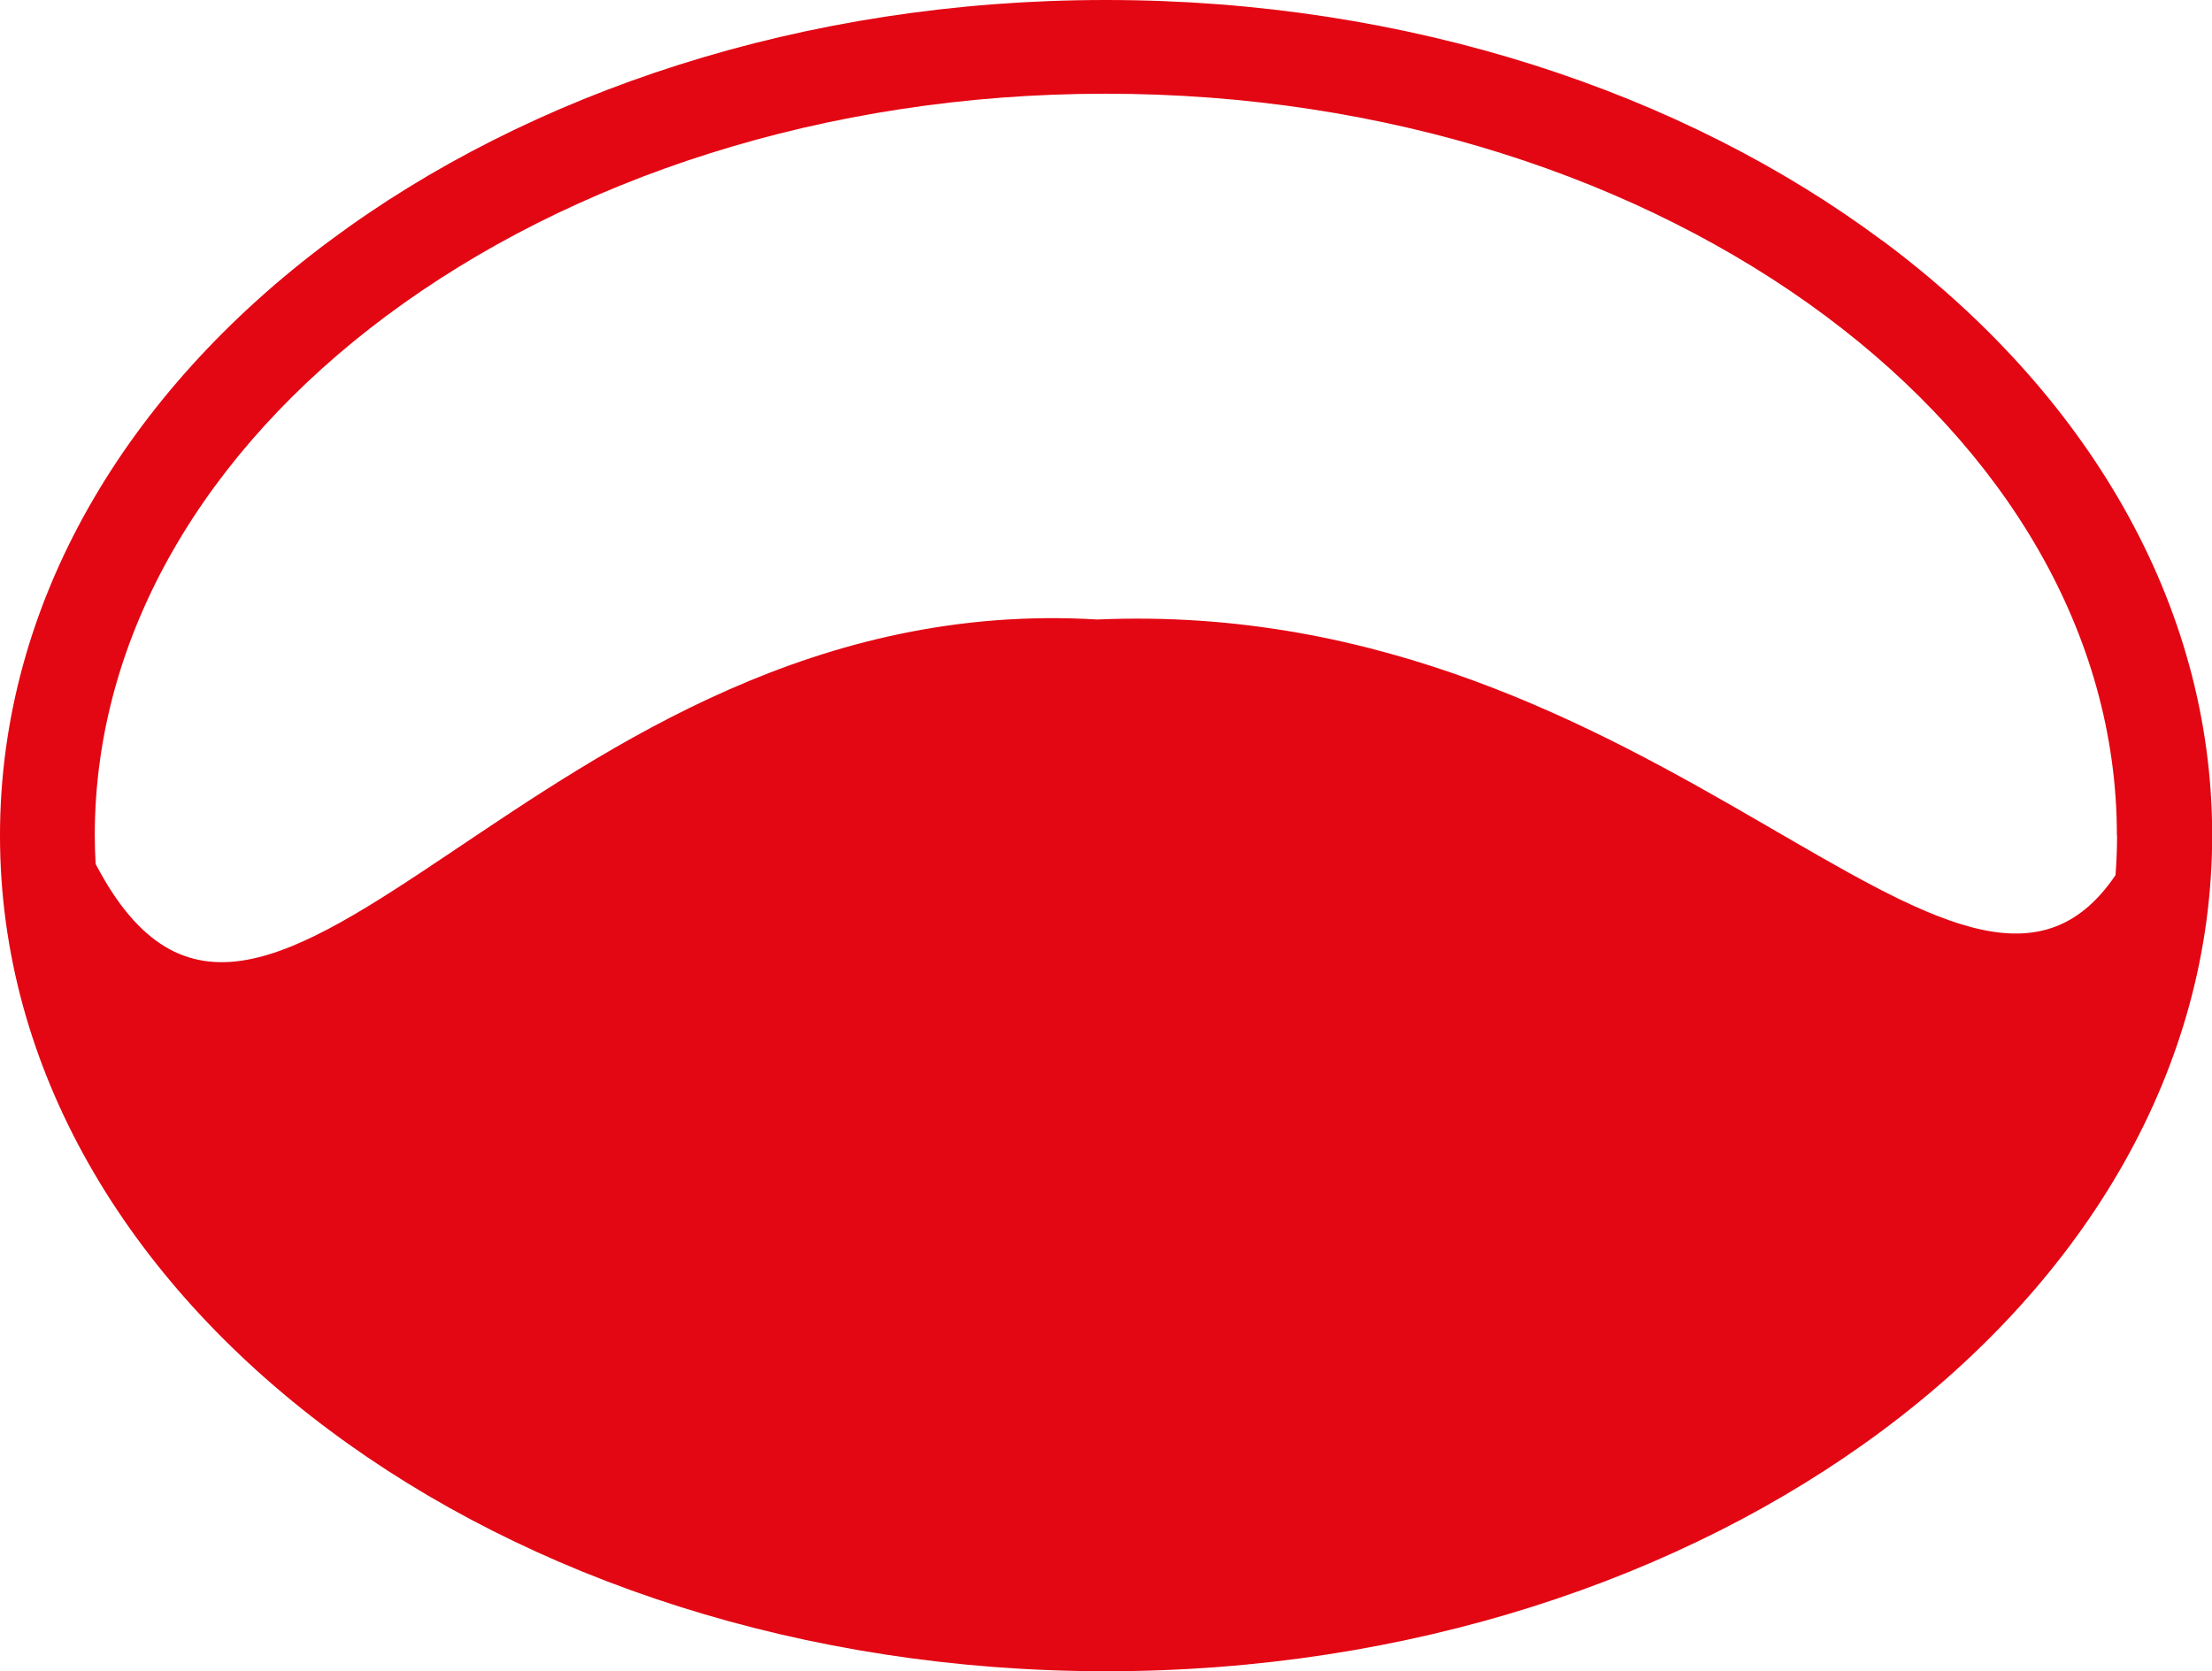 <?xml version="1.0" encoding="UTF-8"?>
<svg xmlns="http://www.w3.org/2000/svg" id="Ebene_1" data-name="Ebene 1" viewBox="0 0 128.37 97.01">
  <defs>
    <style>
      .cls-1 {
        fill: #e30613;
      }
    </style>
  </defs>
  <path class="cls-1" d="M109.25,13.98C97.68,5.36,81.73,0,64.2,0h-.05C46.63,0,30.69,5.36,19.13,13.98,7.32,22.77,0,34.98,0,48.49h0v.03c0,13.5,7.32,25.7,19.12,34.5h0c11.57,8.64,27.52,13.99,45.05,13.99h.05c17.52,0,33.46-5.36,45.03-13.98,11.8-8.79,19.12-21,19.13-34.52h0v-.03c0-13.5-7.32-25.71-19.12-34.5ZM122.86,48.5h0c0,.78-.03,1.54-.09,2.3-8.89,13.14-26.14-16.27-59.09-14.84-32.55-1.95-48.15,33.31-58.13,14.19-.03-.55-.05-1.09-.05-1.64v-.02h0c0-11.7,6.48-22.38,16.93-30.16,10.67-7.95,25.43-12.89,41.71-12.89h.05c16.29,0,31.06,4.94,41.74,12.89,10.44,7.78,16.92,18.45,16.92,30.14v.02Z"></path>
</svg>

